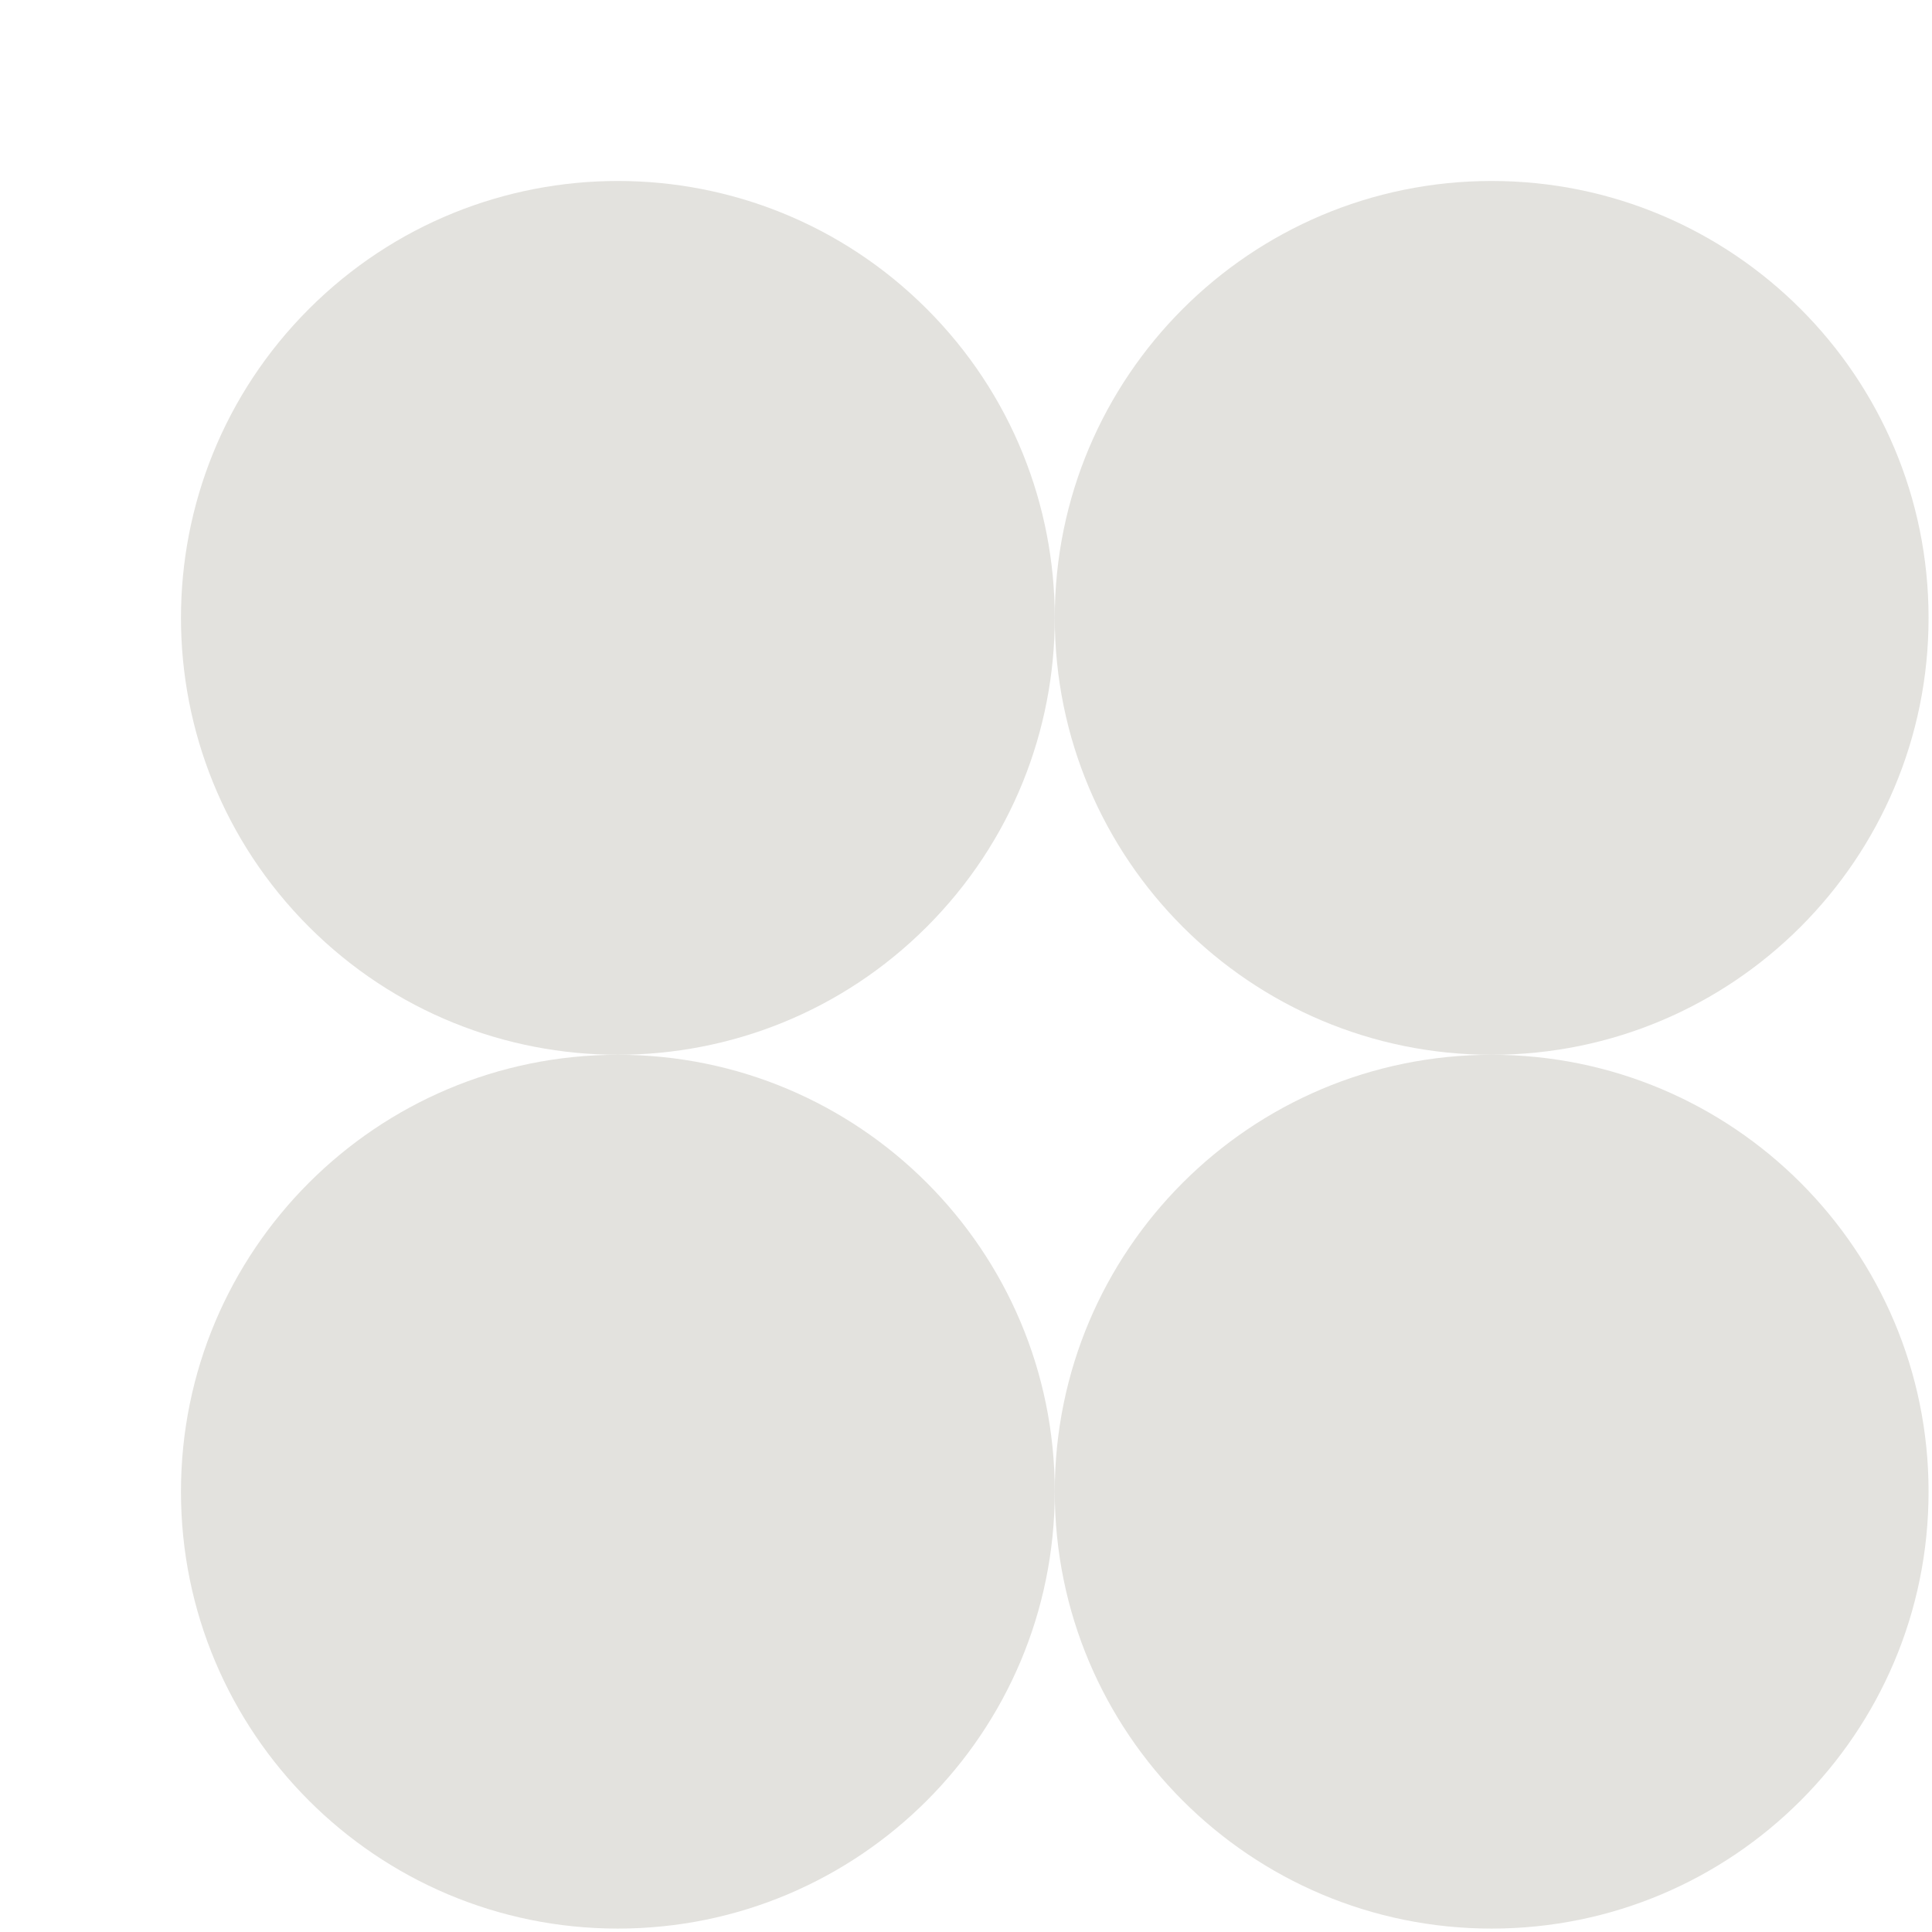 <?xml version="1.0" encoding="UTF-8"?> <svg xmlns="http://www.w3.org/2000/svg" width="417" height="417" viewBox="0 0 417 417" fill="none"><path d="M200.039 200.039C236.865 163.213 236.865 103.506 200.039 66.68C163.212 29.854 103.506 29.854 66.68 66.68C29.853 103.506 29.853 163.213 66.68 200.039C103.506 236.865 163.212 236.865 200.039 200.039Z" fill="#E3E2DE"></path><path d="M321.959 227.663C374.04 227.663 416.259 185.443 416.259 133.362C416.259 81.282 374.04 39.062 321.959 39.062C269.879 39.062 227.659 81.282 227.659 133.362C227.659 185.443 269.879 227.663 321.959 227.663Z" fill="#E3E2DE"></path><path d="M133.359 416.264C185.44 416.264 227.659 374.044 227.659 321.964C227.659 269.884 185.44 227.664 133.359 227.664C81.279 227.664 39.059 269.884 39.059 321.964C39.059 374.044 81.279 416.264 133.359 416.264Z" fill="#E3E2DE"></path><path d="M321.959 416.264C374.04 416.264 416.259 374.044 416.259 321.964C416.259 269.884 374.04 227.664 321.959 227.664C269.879 227.664 227.659 269.884 227.659 321.964C227.659 374.044 269.879 416.264 321.959 416.264Z" fill="#E3E2DE"></path></svg> 